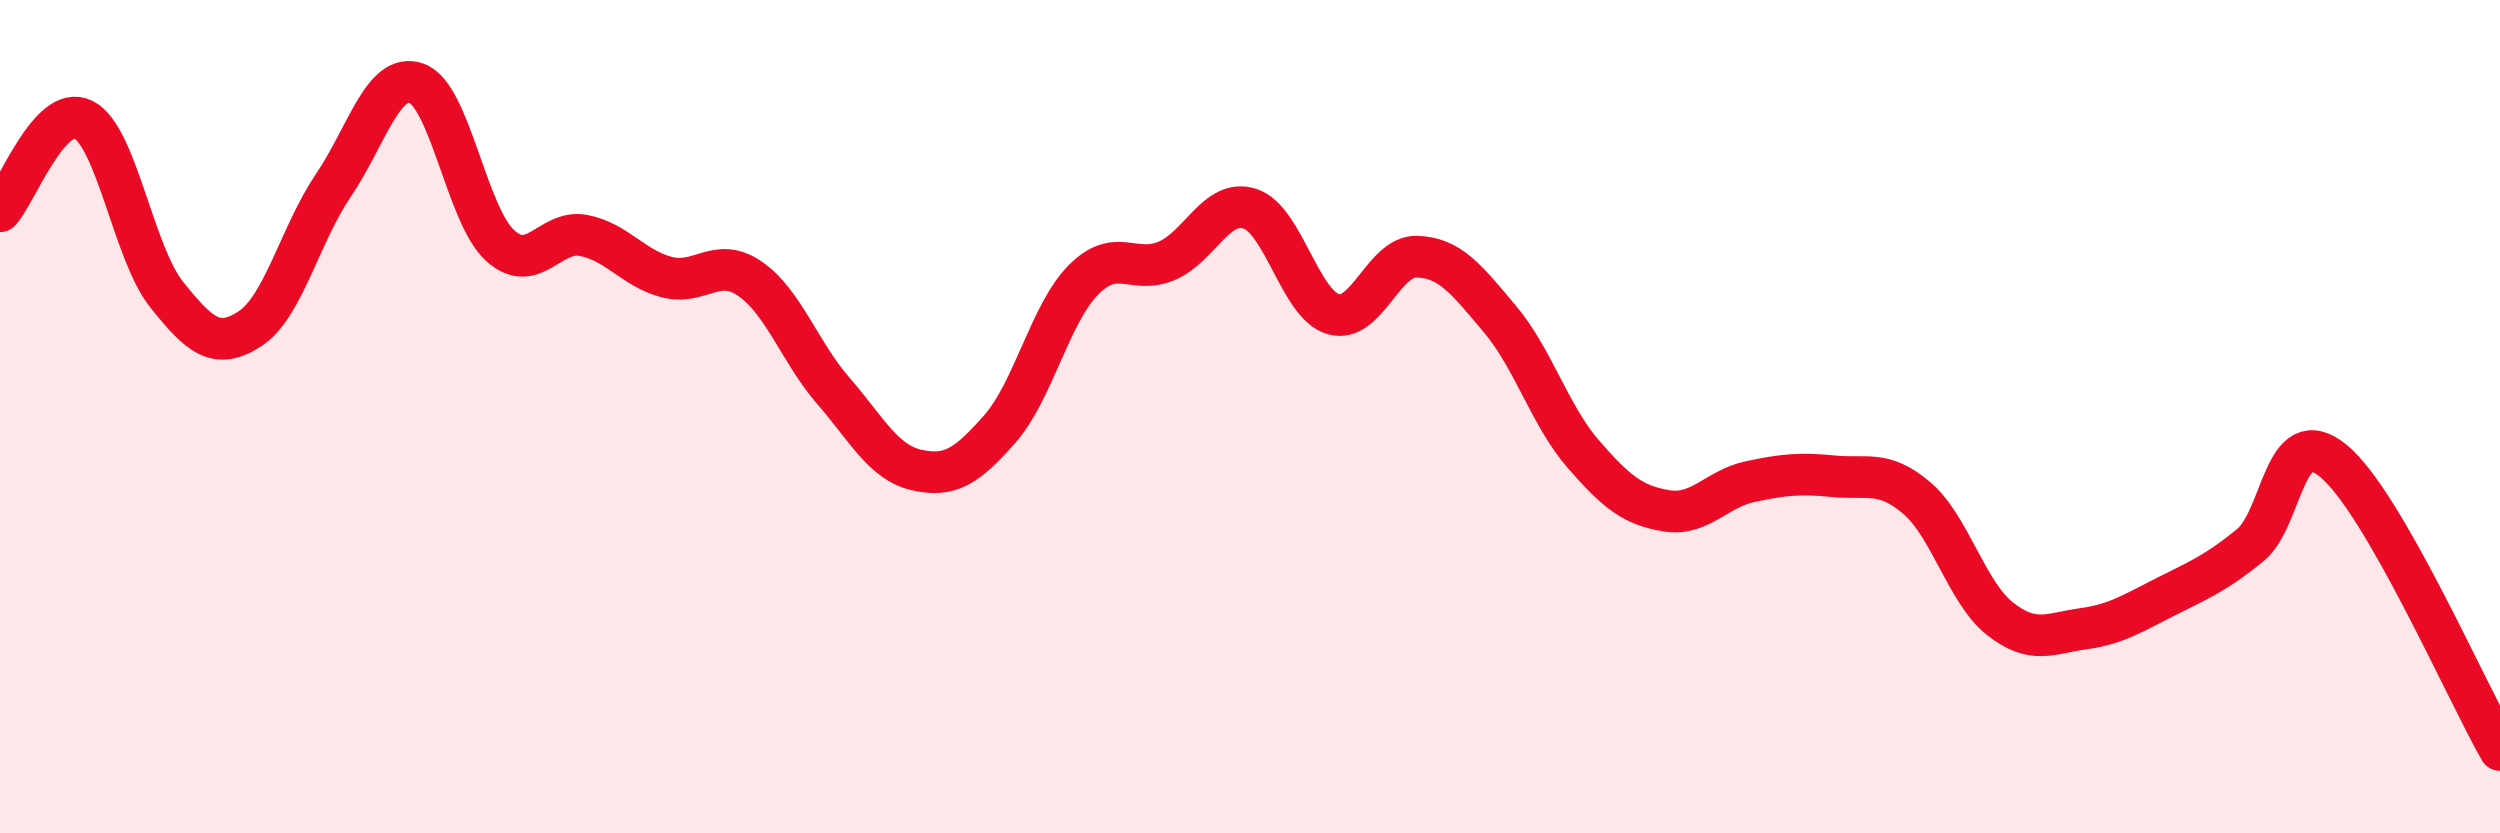 
    <svg width="60" height="20" viewBox="0 0 60 20" xmlns="http://www.w3.org/2000/svg">
      <path
        d="M 0,5.07 C 0.4,4.63 1.2,2.47 2,2.87 C 2.8,3.27 3.2,6.07 4,7.07 C 4.8,8.07 5.2,8.41 6,7.89 C 6.8,7.37 7.2,5.63 8,4.45 C 8.8,3.27 9.2,1.71 10,2 C 10.8,2.29 11.2,5.16 12,5.89 C 12.8,6.62 13.2,5.5 14,5.65 C 14.8,5.8 15.2,6.44 16,6.65 C 16.8,6.86 17.2,6.14 18,6.69 C 18.8,7.24 19.2,8.46 20,9.38 C 20.8,10.3 21.2,11.1 22,11.28 C 22.8,11.46 23.2,11.2 24,10.29 C 24.8,9.38 25.2,7.53 26,6.72 C 26.8,5.91 27.2,6.6 28,6.26 C 28.8,5.92 29.2,4.75 30,5.01 C 30.8,5.27 31.2,7.31 32,7.54 C 32.8,7.77 33.2,6.14 34,6.16 C 34.8,6.18 35.2,6.71 36,7.66 C 36.8,8.61 37.2,9.98 38,10.9 C 38.8,11.82 39.2,12.13 40,12.26 C 40.8,12.39 41.2,11.73 42,11.56 C 42.8,11.39 43.2,11.35 44,11.43 C 44.8,11.51 45.2,11.27 46,11.95 C 46.8,12.63 47.2,14.22 48,14.85 C 48.8,15.48 49.2,15.2 50,15.09 C 50.8,14.98 51.2,14.71 52,14.31 C 52.8,13.91 53.2,13.74 54,13.09 C 54.8,12.44 54.8,10.08 56,11.06 C 57.2,12.04 59.2,16.61 60,18L60 20L0 20Z"
        fill="#EB0A25"
        opacity="0.1"
        stroke-linecap="round"
        stroke-linejoin="round"
      />
      <path
        d="M 0,5.07 C 0.4,4.63 1.2,2.47 2,2.87 C 2.8,3.27 3.2,6.07 4,7.07 C 4.8,8.07 5.2,8.41 6,7.89 C 6.8,7.37 7.2,5.63 8,4.45 C 8.8,3.27 9.2,1.71 10,2 C 10.8,2.29 11.2,5.16 12,5.89 C 12.8,6.62 13.2,5.5 14,5.65 C 14.8,5.8 15.2,6.44 16,6.65 C 16.8,6.86 17.2,6.14 18,6.69 C 18.8,7.24 19.2,8.46 20,9.38 C 20.8,10.3 21.2,11.1 22,11.28 C 22.8,11.46 23.2,11.2 24,10.29 C 24.8,9.38 25.2,7.53 26,6.72 C 26.8,5.91 27.2,6.6 28,6.26 C 28.8,5.92 29.2,4.75 30,5.01 C 30.8,5.27 31.2,7.31 32,7.54 C 32.8,7.77 33.2,6.14 34,6.16 C 34.8,6.18 35.2,6.71 36,7.66 C 36.8,8.61 37.2,9.98 38,10.9 C 38.8,11.82 39.2,12.13 40,12.26 C 40.8,12.39 41.2,11.73 42,11.56 C 42.8,11.39 43.2,11.35 44,11.43 C 44.8,11.51 45.2,11.27 46,11.95 C 46.8,12.63 47.2,14.22 48,14.85 C 48.8,15.48 49.2,15.2 50,15.09 C 50.8,14.98 51.2,14.71 52,14.31 C 52.8,13.91 53.2,13.74 54,13.09 C 54.8,12.44 54.8,10.08 56,11.06 C 57.2,12.04 59.2,16.61 60,18"
        stroke="#EB0A25"
        stroke-width="1"
        fill="none"
        stroke-linecap="round"
        stroke-linejoin="round"
      />
    </svg>
  